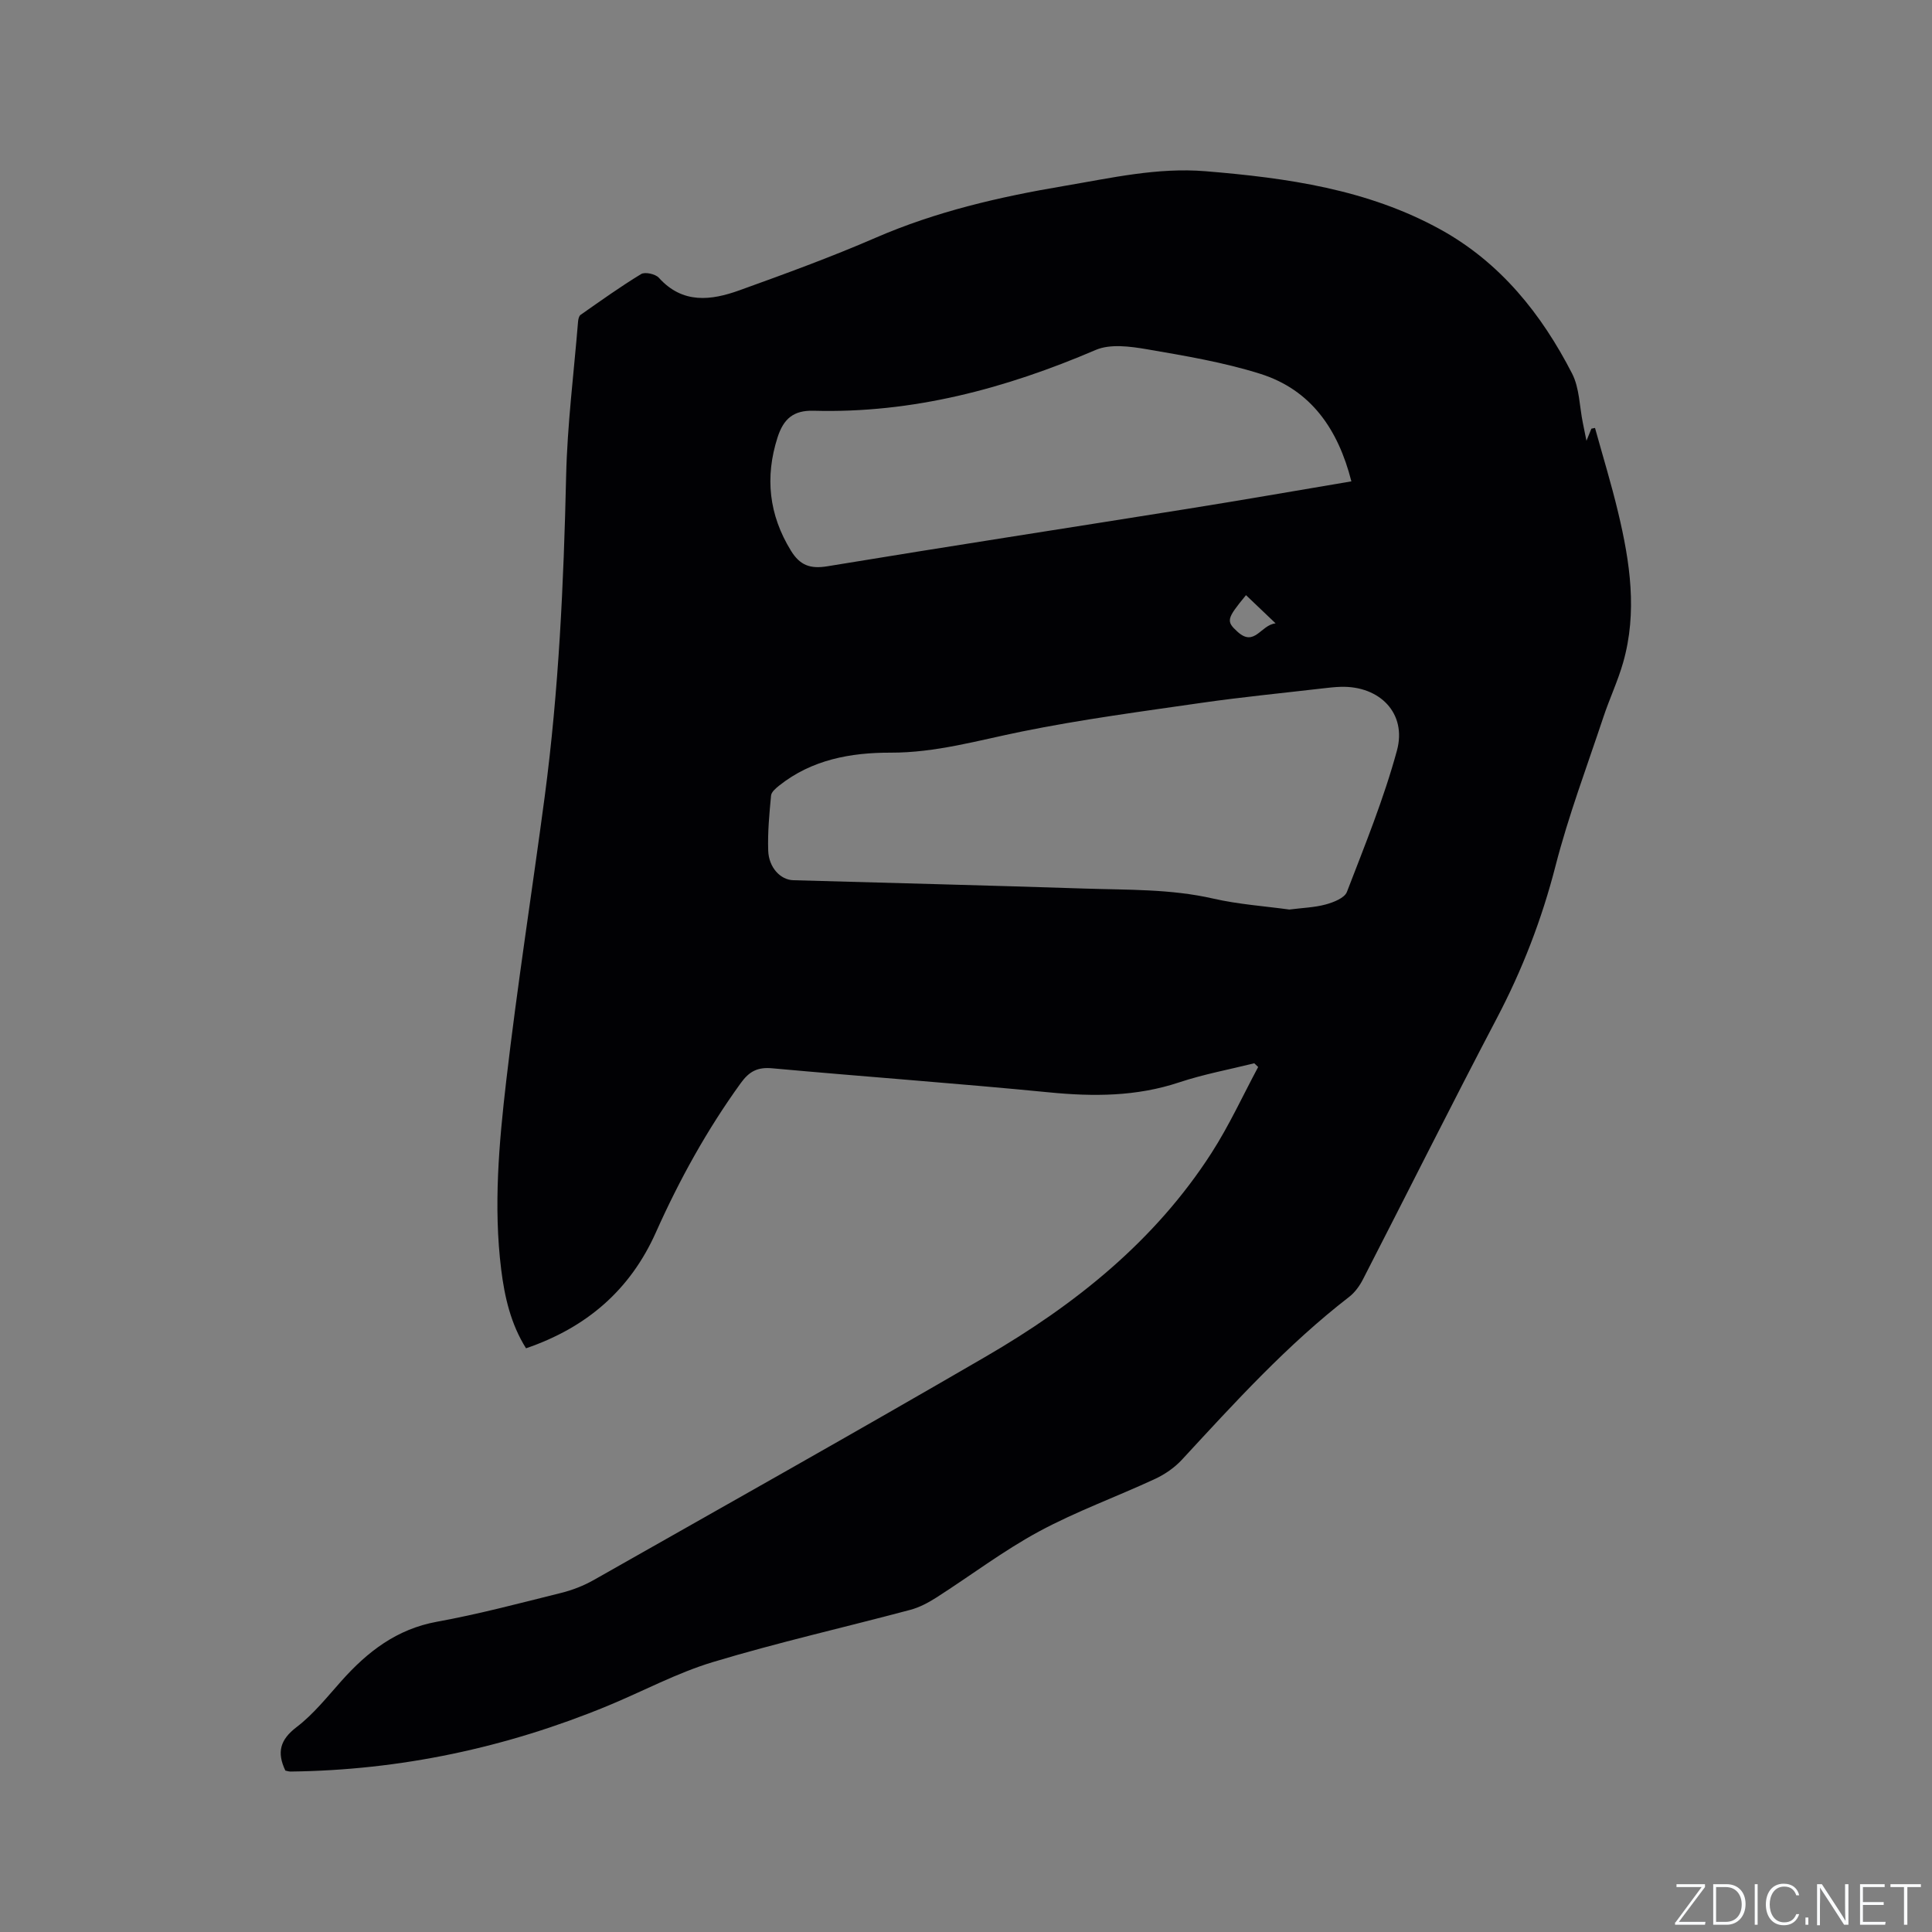 <svg enable-background="new 0 0 400 400" viewBox="0 0 400 400" xmlns="http://www.w3.org/2000/svg"><rect x="0" y="0" width="400" height="400" fill="#808080" stroke="none"/><g fill="#fafbfc"><path d="m346.9 398 5.4-7.3h-5.2v-.6h5.9v.6l-5.4 7.2h5.5l-.1.6h-6.2v-.5z"/><path d="m354.7 390.1h2.8c2.3 0 3.9 1.6 3.9 4.1s-1.6 4.3-3.9 4.3h-2.8zm.6 7.8h2c2.2 0 3.3-1.6 3.3-3.6 0-1.8-1-3.6-3.3-3.6h-2z"/><path d="m363.9 390.1v8.4h-.6v-8.4z"/><path d="m372.5 396.3c-.4 1.3-1.4 2.3-3.2 2.3-2.4 0-3.7-1.9-3.7-4.3 0-2.3 1.2-4.3 3.7-4.3 1.8 0 2.9 1 3.2 2.4h-.6c-.4-1.1-1.1-1.8-2.5-1.8-2.1 0-3 1.9-3 3.7s.9 3.7 3 3.7c1.4 0 2.1-.7 2.5-1.7z"/><path d="m373.8 398.5v-1.5h.6v1.5z"/><path d="m376.2 398.5v-8.4h1c1.3 2 4.4 6.7 4.9 7.6-.1-1.2-.1-2.4-.1-3.8v-3.8h.7v8.4h-.9c-1.2-1.9-4.4-6.8-5-7.7.1 1.1 0 2.3 0 3.9v3.9h-.6z"/><path d="m390 394.4h-4.3v3.5h4.7l-.1.6h-5.2v-8.4h5.1v.6h-4.5v3.1h4.3z"/><path d="m394.2 390.7h-2.8v-.6h6.3v.6h-2.8v7.8h-.7z"/></g><path d="m59.08 366.58c-1.8-3.78-1.1-6.39 2.32-9 3.49-2.66 6.32-6.23 9.28-9.55 5.4-6.06 11.44-10.75 19.8-12.27 8.64-1.57 17.15-3.84 25.68-5.96 2.33-.58 4.65-1.48 6.74-2.66 27.09-15.36 54.25-30.61 81.17-46.26 18.51-10.75 35.05-23.94 46.79-42.22 3.63-5.65 6.45-11.82 9.63-17.75-.27-.26-.54-.51-.81-.77-5.19 1.29-10.48 2.27-15.54 3.95-8.86 2.95-17.77 2.97-26.94 2.07-19.08-1.87-38.21-3.24-57.31-4.98-3.02-.28-4.75.61-6.52 3.06-6.99 9.66-12.71 20.02-17.56 30.88-5.32 11.93-14.31 19.72-26.9 24.03-3.14-4.99-4.44-10.59-5.15-16.36-1.61-13.05-.45-26.09 1.05-39.02 2.28-19.67 5.36-39.25 7.97-58.88 2.91-21.99 3.93-44.11 4.43-66.28.24-10.68 1.6-21.35 2.47-32.01.04-.49.18-1.17.52-1.41 4.13-2.89 8.24-5.84 12.54-8.45.81-.49 2.97-.01 3.67.77 4.93 5.47 10.81 4.71 16.7 2.59 9.46-3.41 18.92-6.86 28.14-10.86 12.55-5.45 25.66-8.48 39.06-10.74 9.71-1.64 19.3-3.87 29.28-3.05 16.88 1.39 33.53 3.73 48.64 12.06 12.39 6.84 20.91 17.47 27.26 29.84 1.53 2.99 1.52 6.78 2.22 10.2.21 1.03.42 2.06.75 3.71.49-1.2.75-1.85 1.02-2.51l.75-.15c1.61 5.83 3.39 11.62 4.79 17.5 2.46 10.27 4.01 20.65 1.03 31.08-1.1 3.85-2.84 7.52-4.1 11.33-3.4 10.23-7.22 20.36-9.9 30.78-2.84 11.06-6.87 21.49-12.17 31.57-9.4 17.9-18.43 36-27.68 53.99-.7 1.37-1.69 2.75-2.89 3.67-12.82 9.91-23.65 21.84-34.59 33.68-1.52 1.65-3.53 3.04-5.57 3.99-7.97 3.7-16.3 6.71-24.01 10.87-7.41 4-14.18 9.16-21.3 13.71-1.66 1.06-3.49 2.03-5.37 2.53-13.61 3.63-27.36 6.74-40.83 10.8-7.54 2.27-14.6 6.1-21.93 9.12-20.99 8.64-42.82 13.29-65.55 13.56-.41 0-.81-.15-1.08-.2zm207.86-178.27c2.73-.35 5.21-.42 7.53-1.05 1.62-.44 3.9-1.33 4.39-2.59 3.72-9.66 7.65-19.31 10.36-29.27 2.1-7.7-3.54-13.42-11.61-13.2-1.27.03-2.54.19-3.8.33-8.31.97-16.65 1.78-24.94 2.97-12.47 1.8-24.99 3.45-37.33 5.96-9.02 1.83-17.81 4.4-27.17 4.37-8.23-.02-16.28 1.44-23.03 6.8-.7.56-1.63 1.33-1.7 2.08-.36 3.79-.72 7.62-.59 11.41.12 3.51 2.55 6.05 5.19 6.12 20.13.57 40.25 1.07 60.38 1.73 8.87.29 17.77.06 26.55 2.07 5.25 1.2 10.69 1.57 15.77 2.27zm12.85-88.65c-2.75-10.8-8.37-18.95-18.85-22.26-7.61-2.4-15.59-3.73-23.48-5.09-3.46-.59-7.58-1.15-10.6.14-18.7 8.01-37.91 13.16-58.43 12.59-4.09-.11-6.19 1.6-7.45 5.53-2.63 8.21-1.8 16.01 2.78 23.45 1.86 3.02 3.98 3.81 7.55 3.22 24.85-4.1 49.74-7.92 74.61-11.9 11.16-1.78 22.3-3.73 33.87-5.68zm-21.82 23.56c-4.03 4.91-4.17 5.39-1.73 7.6 3.52 3.19 4.79-1.45 7.86-1.76-2.35-2.25-4.16-3.97-6.13-5.84z" fill="#010104"/></svg>